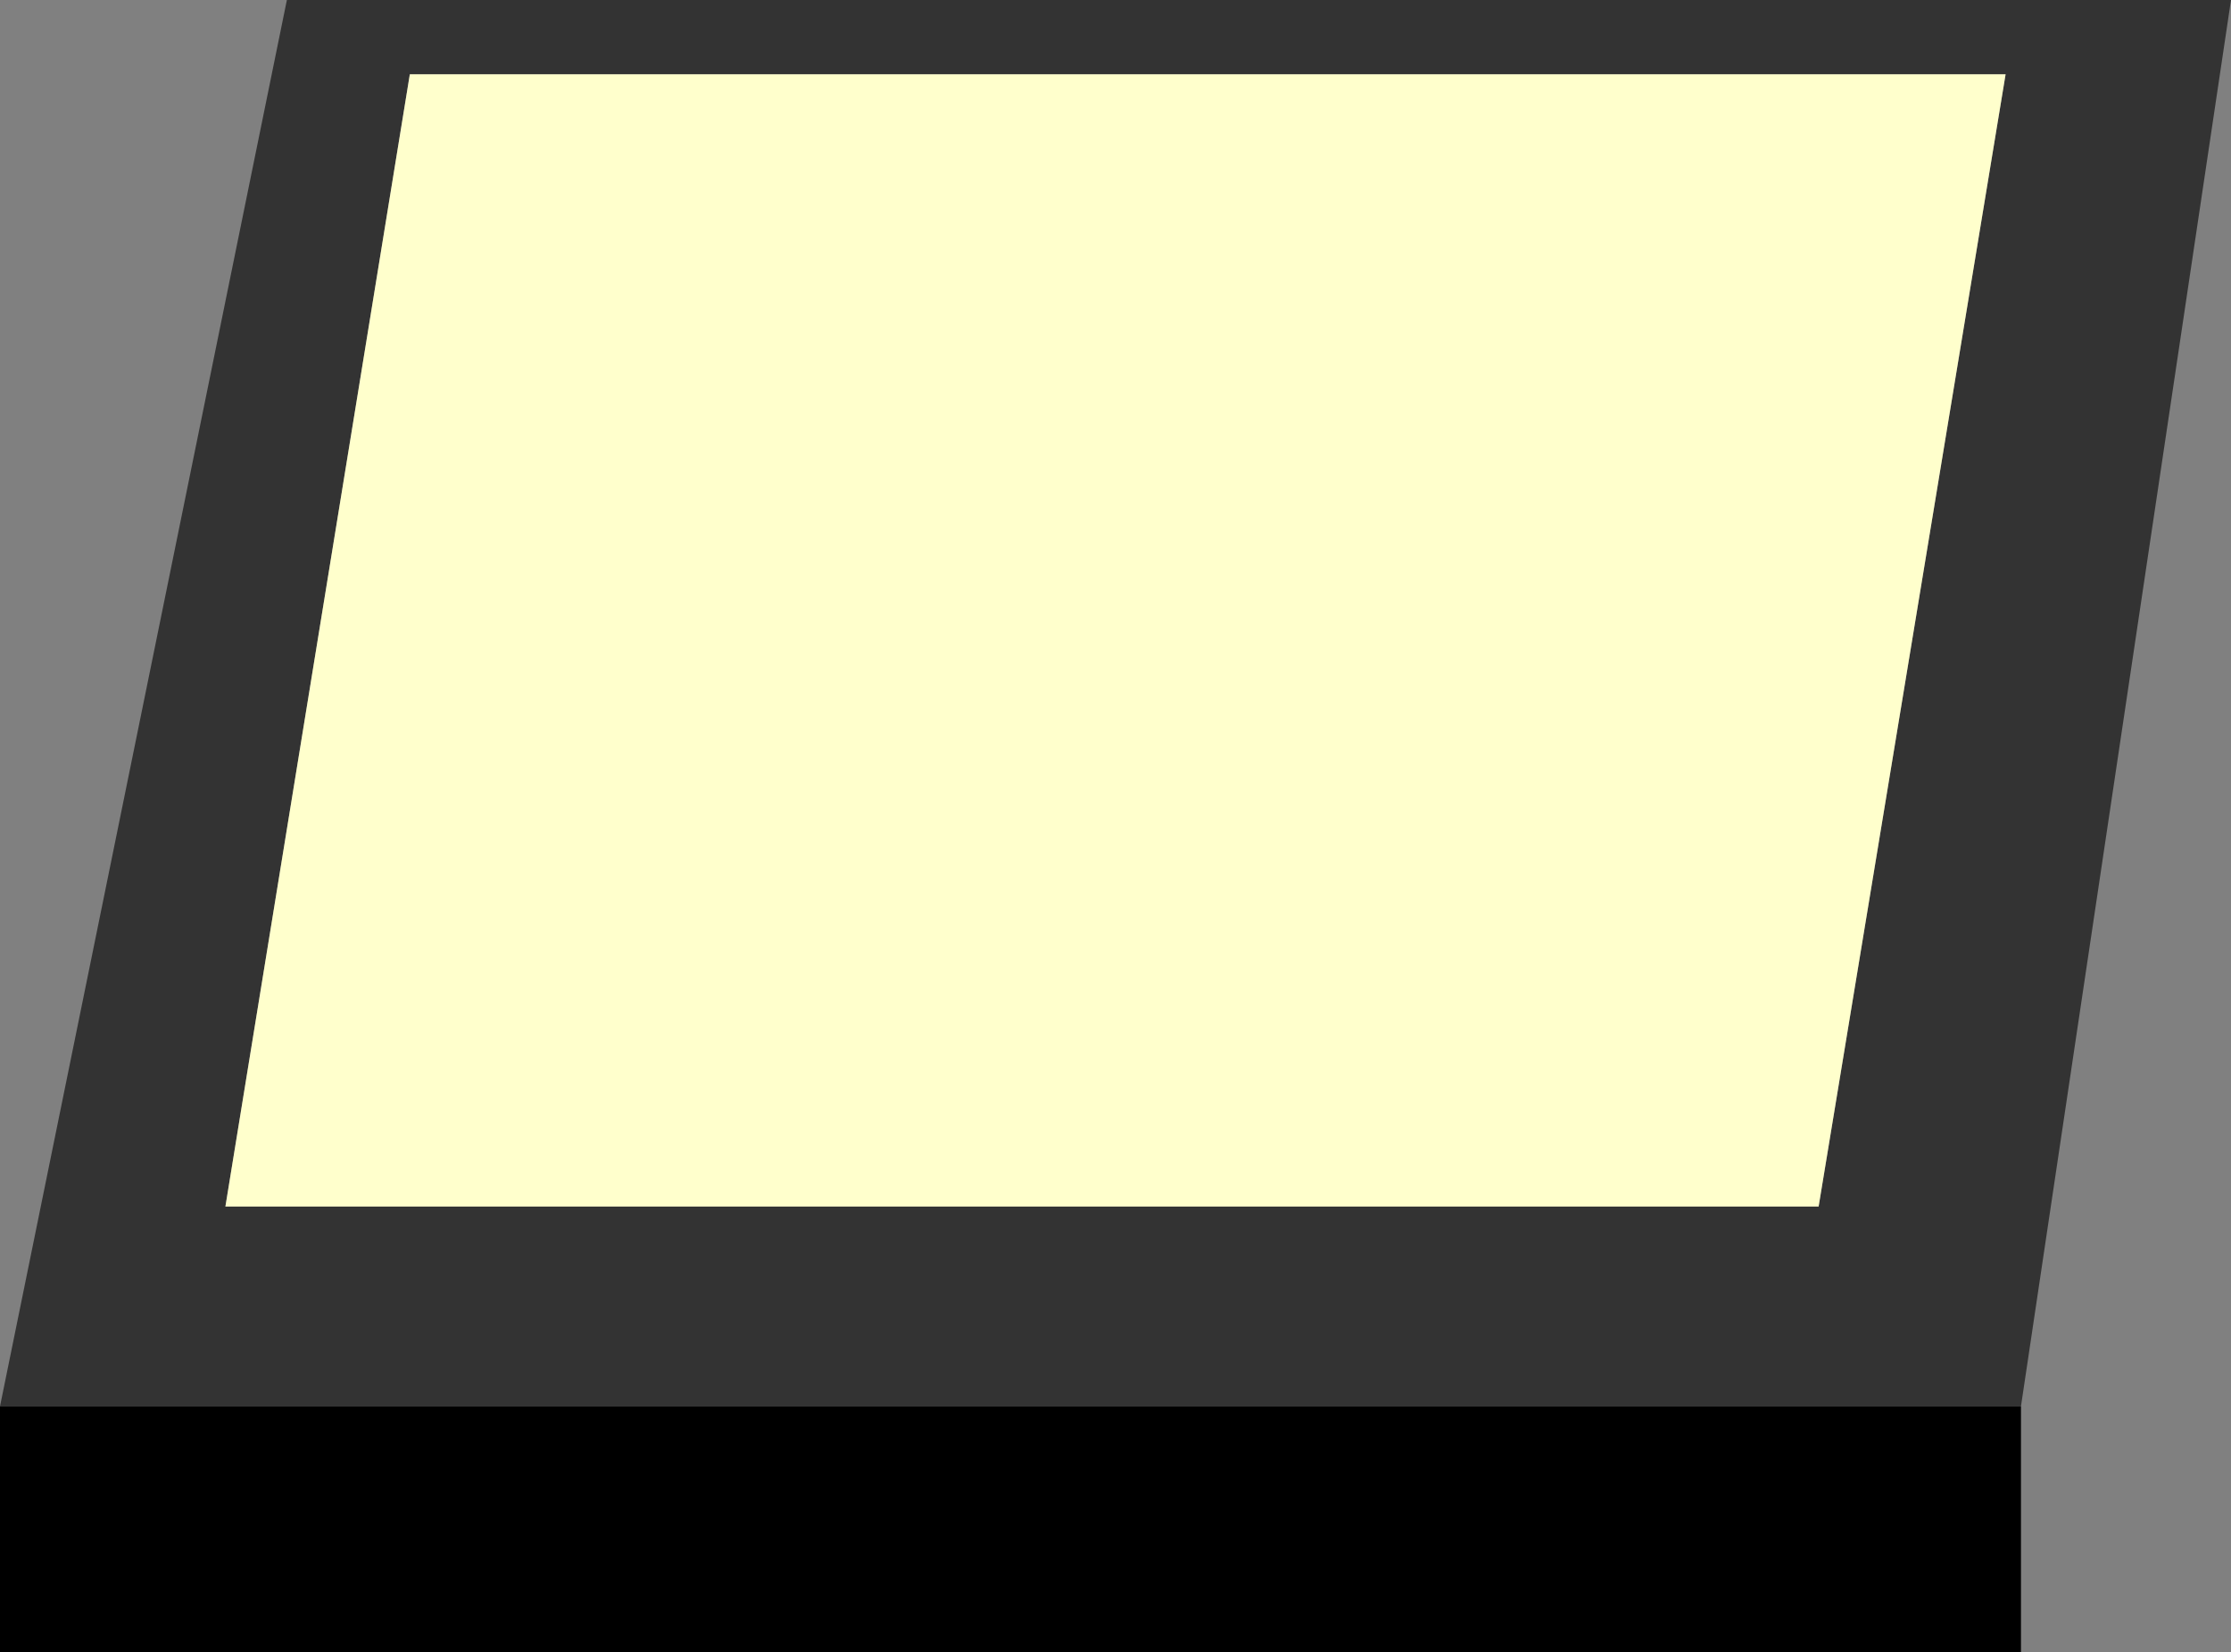<?xml version="1.0" encoding="UTF-8" standalone="no"?>
<svg xmlns:xlink="http://www.w3.org/1999/xlink" height="32.25px" width="43.55px" xmlns="http://www.w3.org/2000/svg">
  <rect width="100%" height="100%" fill="#808080" stroke="none"/>
  <g transform="matrix(1.0, 0.0, 0.0, 1.0, 21.75, 16.1)">
    <path d="M-21.75 11.35 L-16.15 -16.1 21.8 -16.1 17.7 11.35 -21.75 11.35 M13.75 7.45 L17.4 -14.65 -13.75 -14.65 -17.35 7.45 13.75 7.45" fill="#333333" fill-rule="evenodd" stroke="none"/>
    <path d="M17.7 11.35 L17.7 16.15 -21.75 16.15 -21.75 11.35 17.7 11.35" fill="#000000" fill-rule="evenodd" stroke="none"/>
    <path d="M13.75 7.45 L-17.35 7.45 -13.75 -14.65 17.4 -14.65 13.75 7.45" fill="#ffffcc" fill-rule="evenodd" stroke="none"/>
  </g>
</svg>
